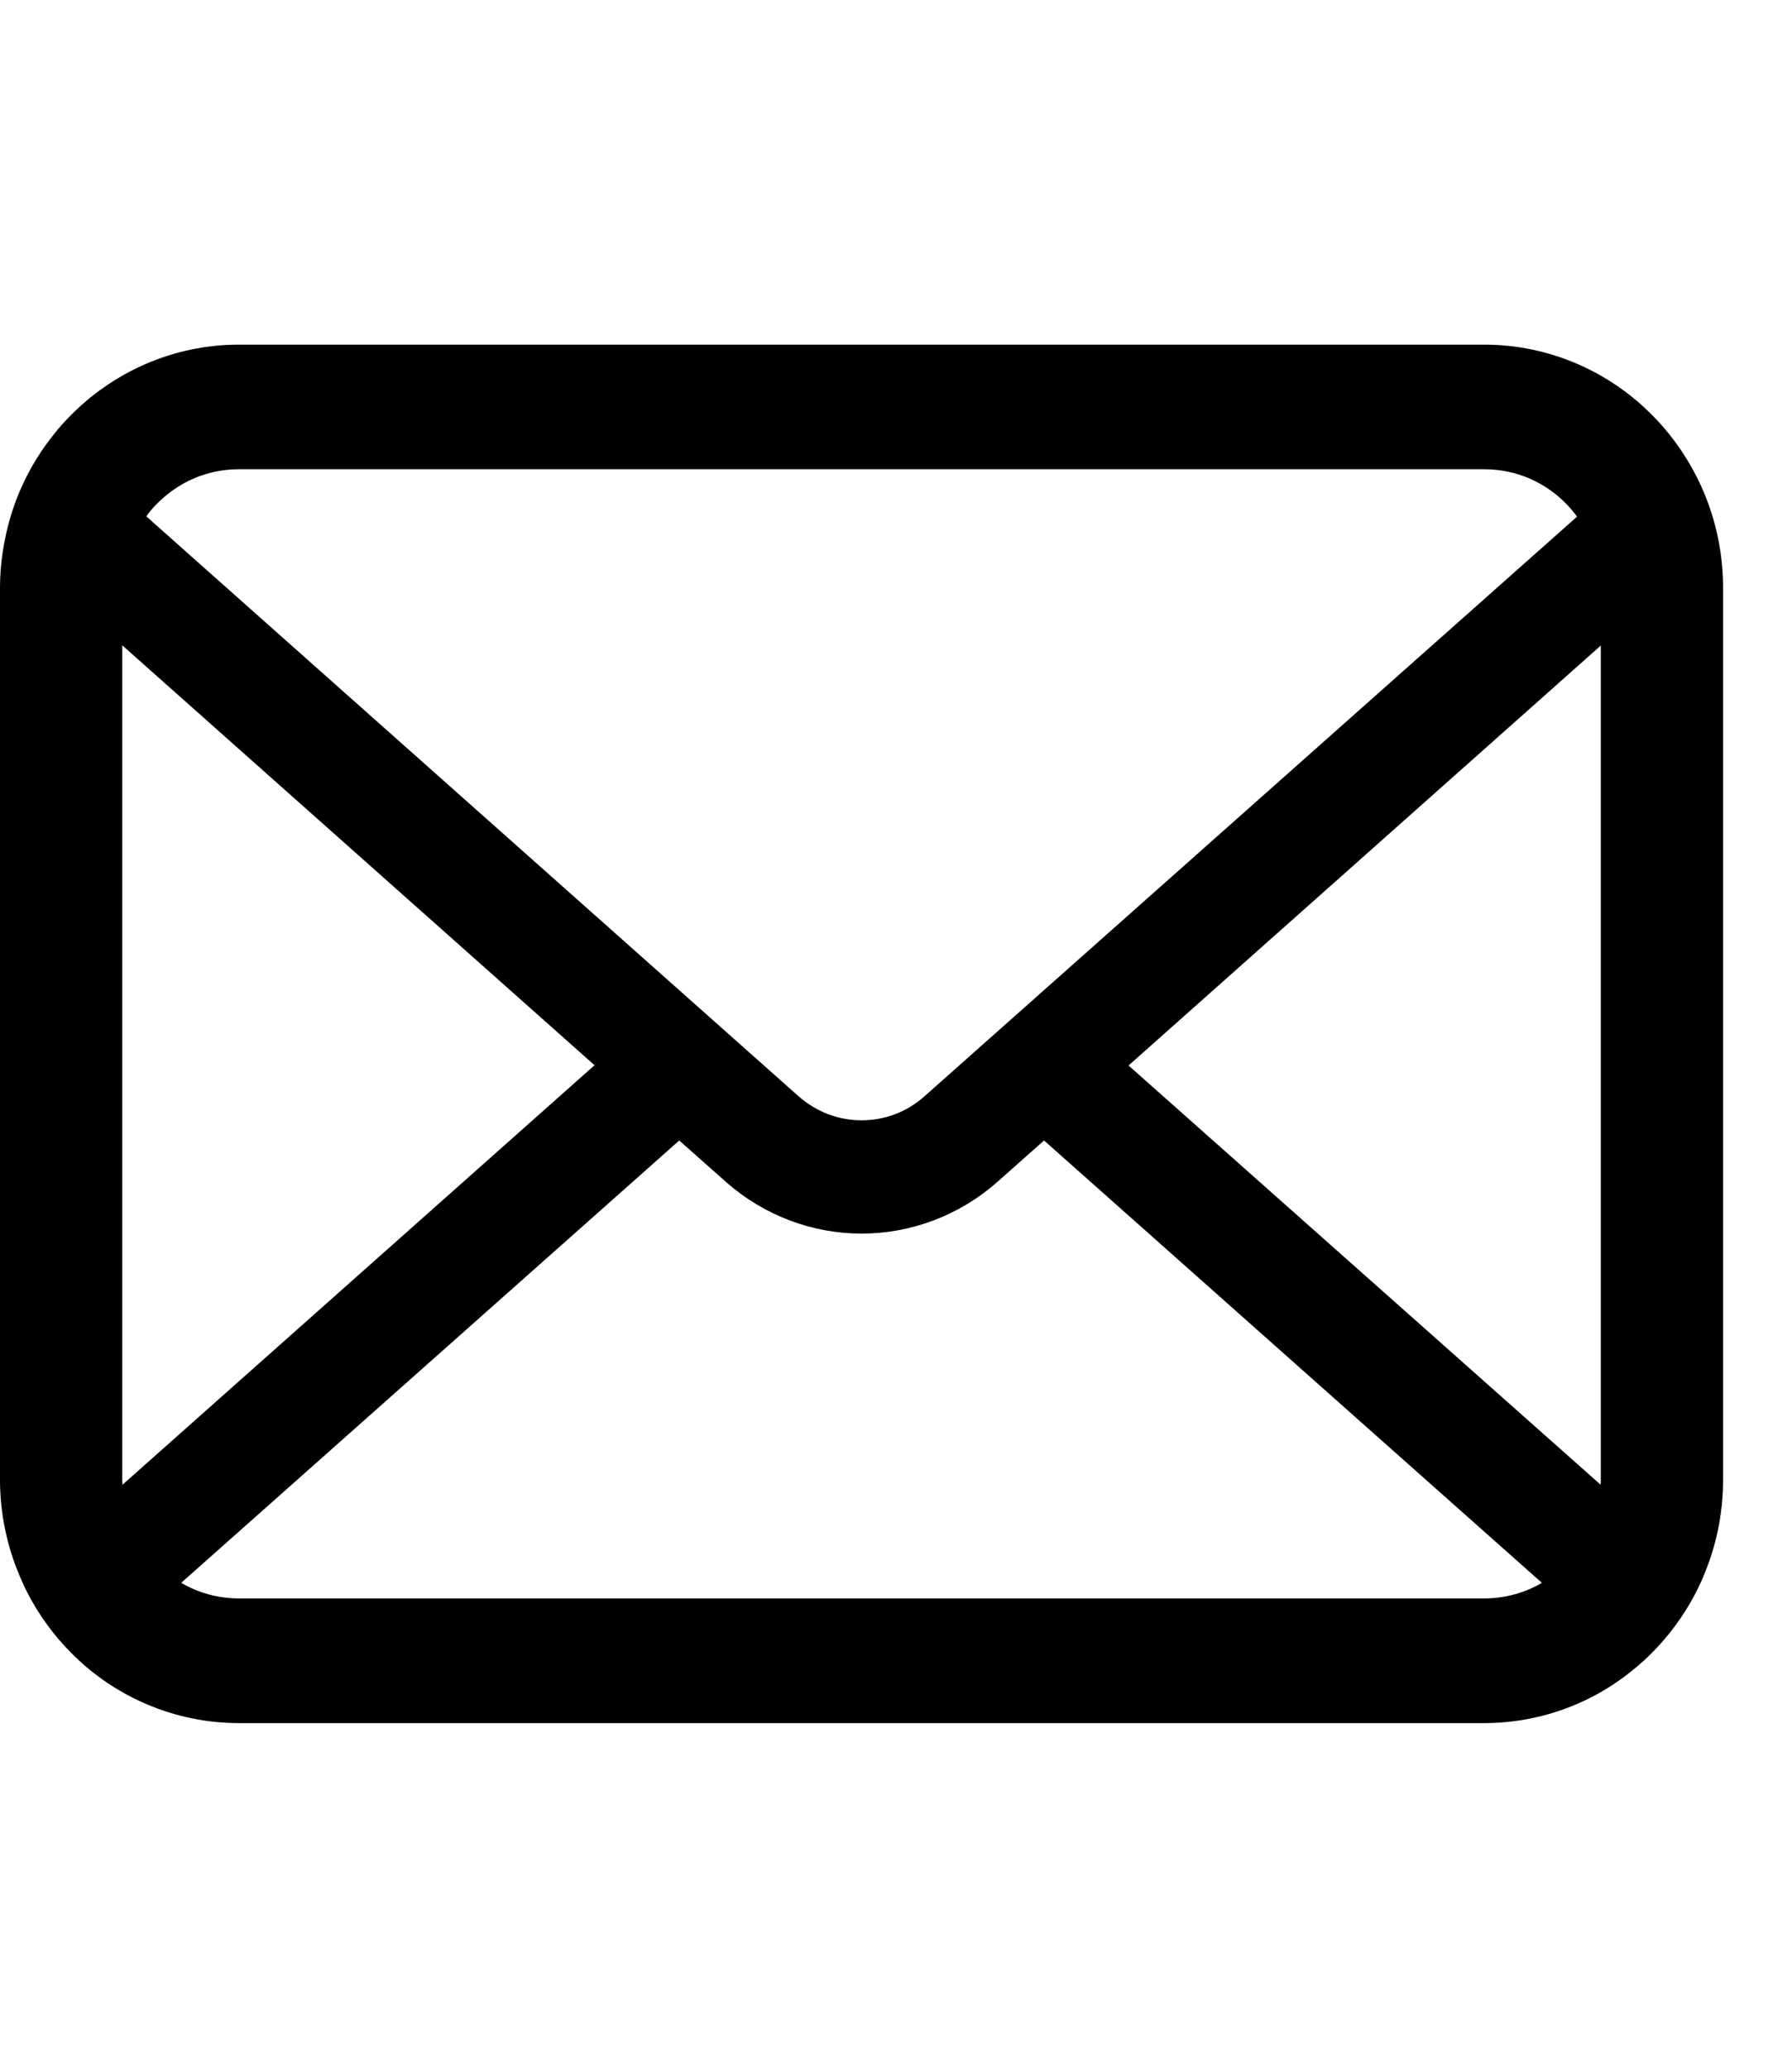 <?xml version="1.0" encoding="UTF-8"?>
<svg width="26px" height="30px" viewBox="0 0 26 30" version="1.1" xmlns="http://www.w3.org/2000/svg" xmlns:xlink="http://www.w3.org/1999/xlink">
    <title>Group 3</title>
    <g id="Page-1" stroke="none" stroke-width="1" fill="none" fill-rule="evenodd">
        <g id="Group-3" transform="translate(0, 5)" fill="#000000">
            <path d="M23.226,16.466 C23.226,16.492 23.226,16.518 23.223,16.541 L16.374,10.459 L23.226,4.366 L23.226,16.466 Z M21.532,18.191 L3.468,18.191 C3.161,18.191 2.874,18.109 2.629,17.965 L9.855,11.547 L10.529,12.145 C11.094,12.645 11.8,12.898 12.5,12.898 C13.203,12.898 13.91,12.645 14.474,12.145 L15.148,11.547 L22.371,17.965 C22.126,18.109 21.839,18.191 21.532,18.191 L21.532,18.191 Z M1.774,16.466 L1.774,4.363 L8.626,10.455 L1.778,16.541 C1.774,16.518 1.774,16.492 1.774,16.466 L1.774,16.466 Z M2.271,2.315 C2.581,1.999 2.997,1.808 3.468,1.808 L21.532,1.808 C22.003,1.808 22.423,1.999 22.729,2.315 C22.784,2.371 22.835,2.433 22.881,2.496 L13.413,10.906 C13.152,11.139 12.829,11.254 12.5,11.254 C12.174,11.254 11.852,11.139 11.587,10.906 L2.123,2.492 C2.165,2.43 2.216,2.371 2.271,2.315 L2.271,2.315 Z M24.935,2.847 C24.823,2.269 24.571,1.739 24.22,1.302 C24.145,1.207 24.068,1.121 23.984,1.036 C23.361,0.398 22.487,0 21.532,0 L3.468,0 C2.513,0 1.642,0.398 1.016,1.036 C0.932,1.121 0.855,1.207 0.781,1.302 C0.429,1.739 0.177,2.269 0.068,2.847 C0.023,3.071 0,3.301 0,3.535 L0,16.466 C0,16.962 0.103,17.439 0.287,17.869 C0.458,18.28 0.71,18.652 1.016,18.964 C1.094,19.043 1.171,19.116 1.255,19.188 C1.855,19.694 2.629,20 3.468,20 L21.532,20 C22.371,20 23.149,19.694 23.745,19.185 C23.829,19.116 23.907,19.043 23.984,18.964 C24.29,18.652 24.542,18.28 24.716,17.869 L24.716,17.866 C24.9,17.435 25,16.962 25,16.466 L25,3.535 C25,3.301 24.978,3.071 24.935,2.847 L24.935,2.847 Z" id="Fill-1"></path>
        </g>
    </g>
</svg>